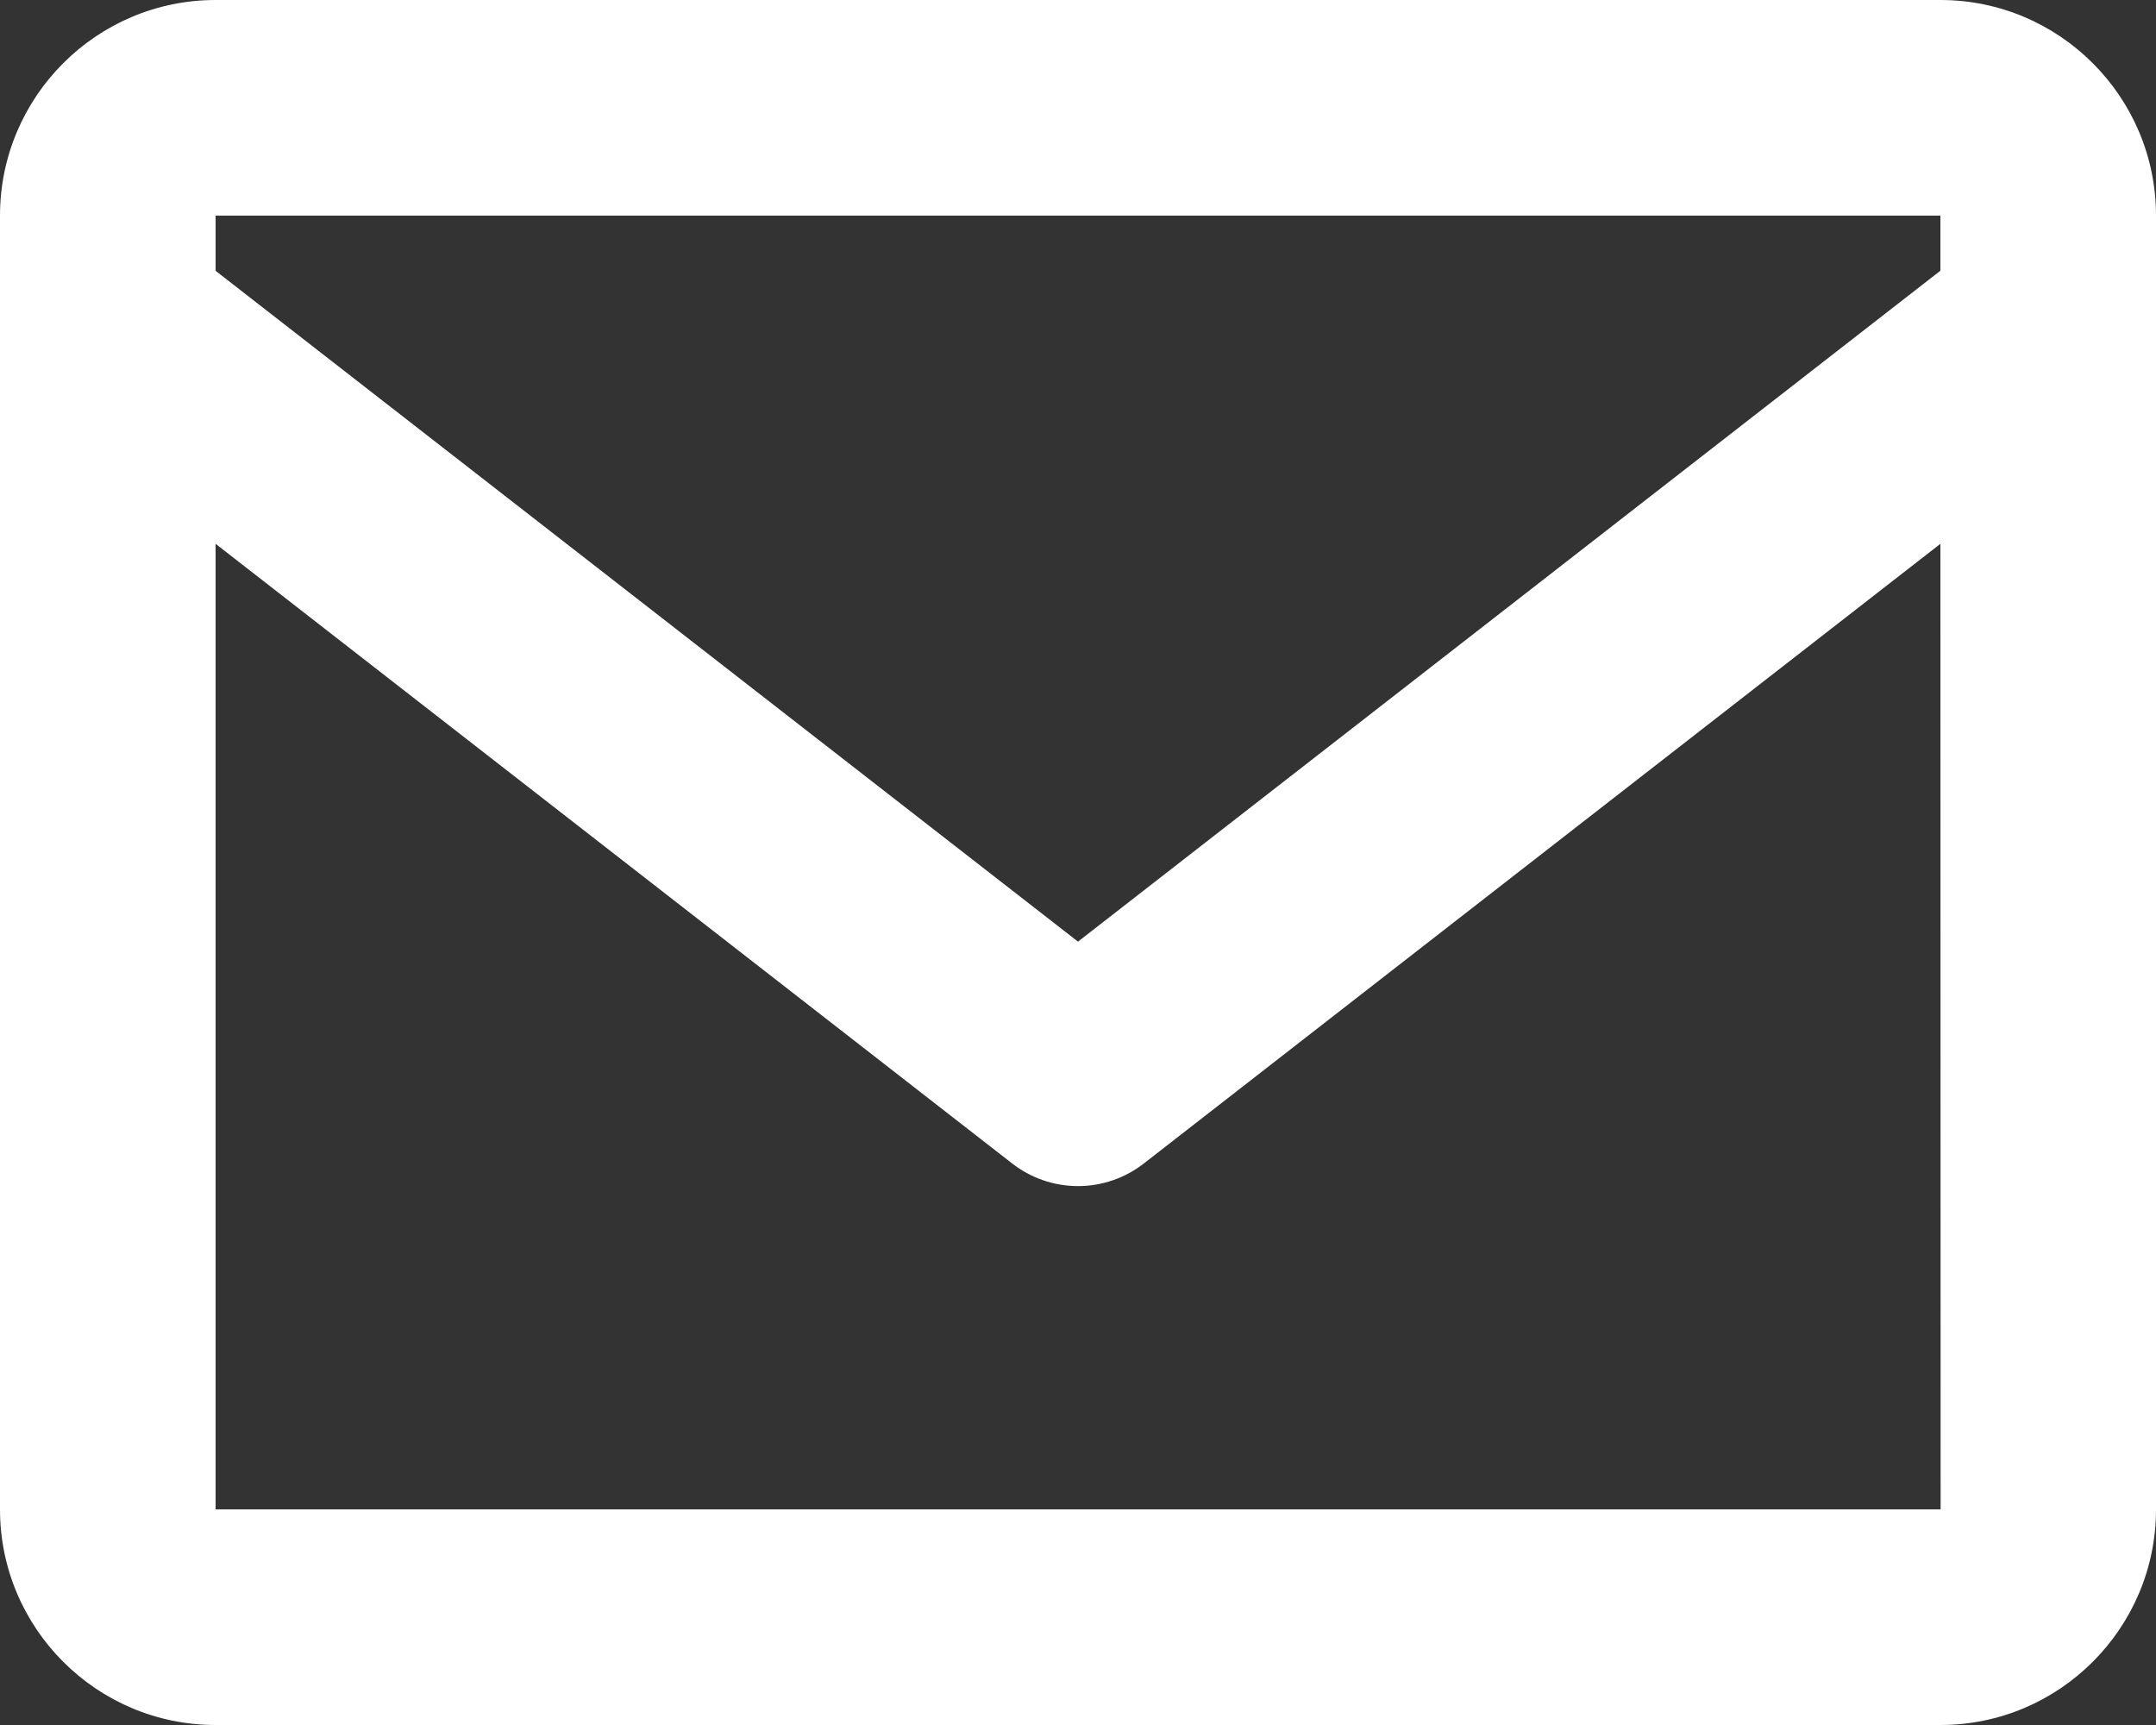 <svg width="40" height="32" viewBox="0 0 40 32" fill="none" xmlns="http://www.w3.org/2000/svg">
<rect x="0" y="0" width="40" height="32" fill="#333333" stroke="none"/>
<path d="M36 0H4C1.794 0 0 1.794 0 4V28C0 30.206 1.794 32 4 32H36C38.206 32 40 30.206 40 28V4C40 1.794 38.206 0 36 0ZM36 4V5.022L20 17.468L4 5.024V4H36ZM4 28V10.088L18.772 21.578C19.122 21.853 19.555 22.003 20 22.003C20.445 22.003 20.878 21.853 21.228 21.578L36 10.088L36.004 28H4Z" fill="white"/>
</svg>

